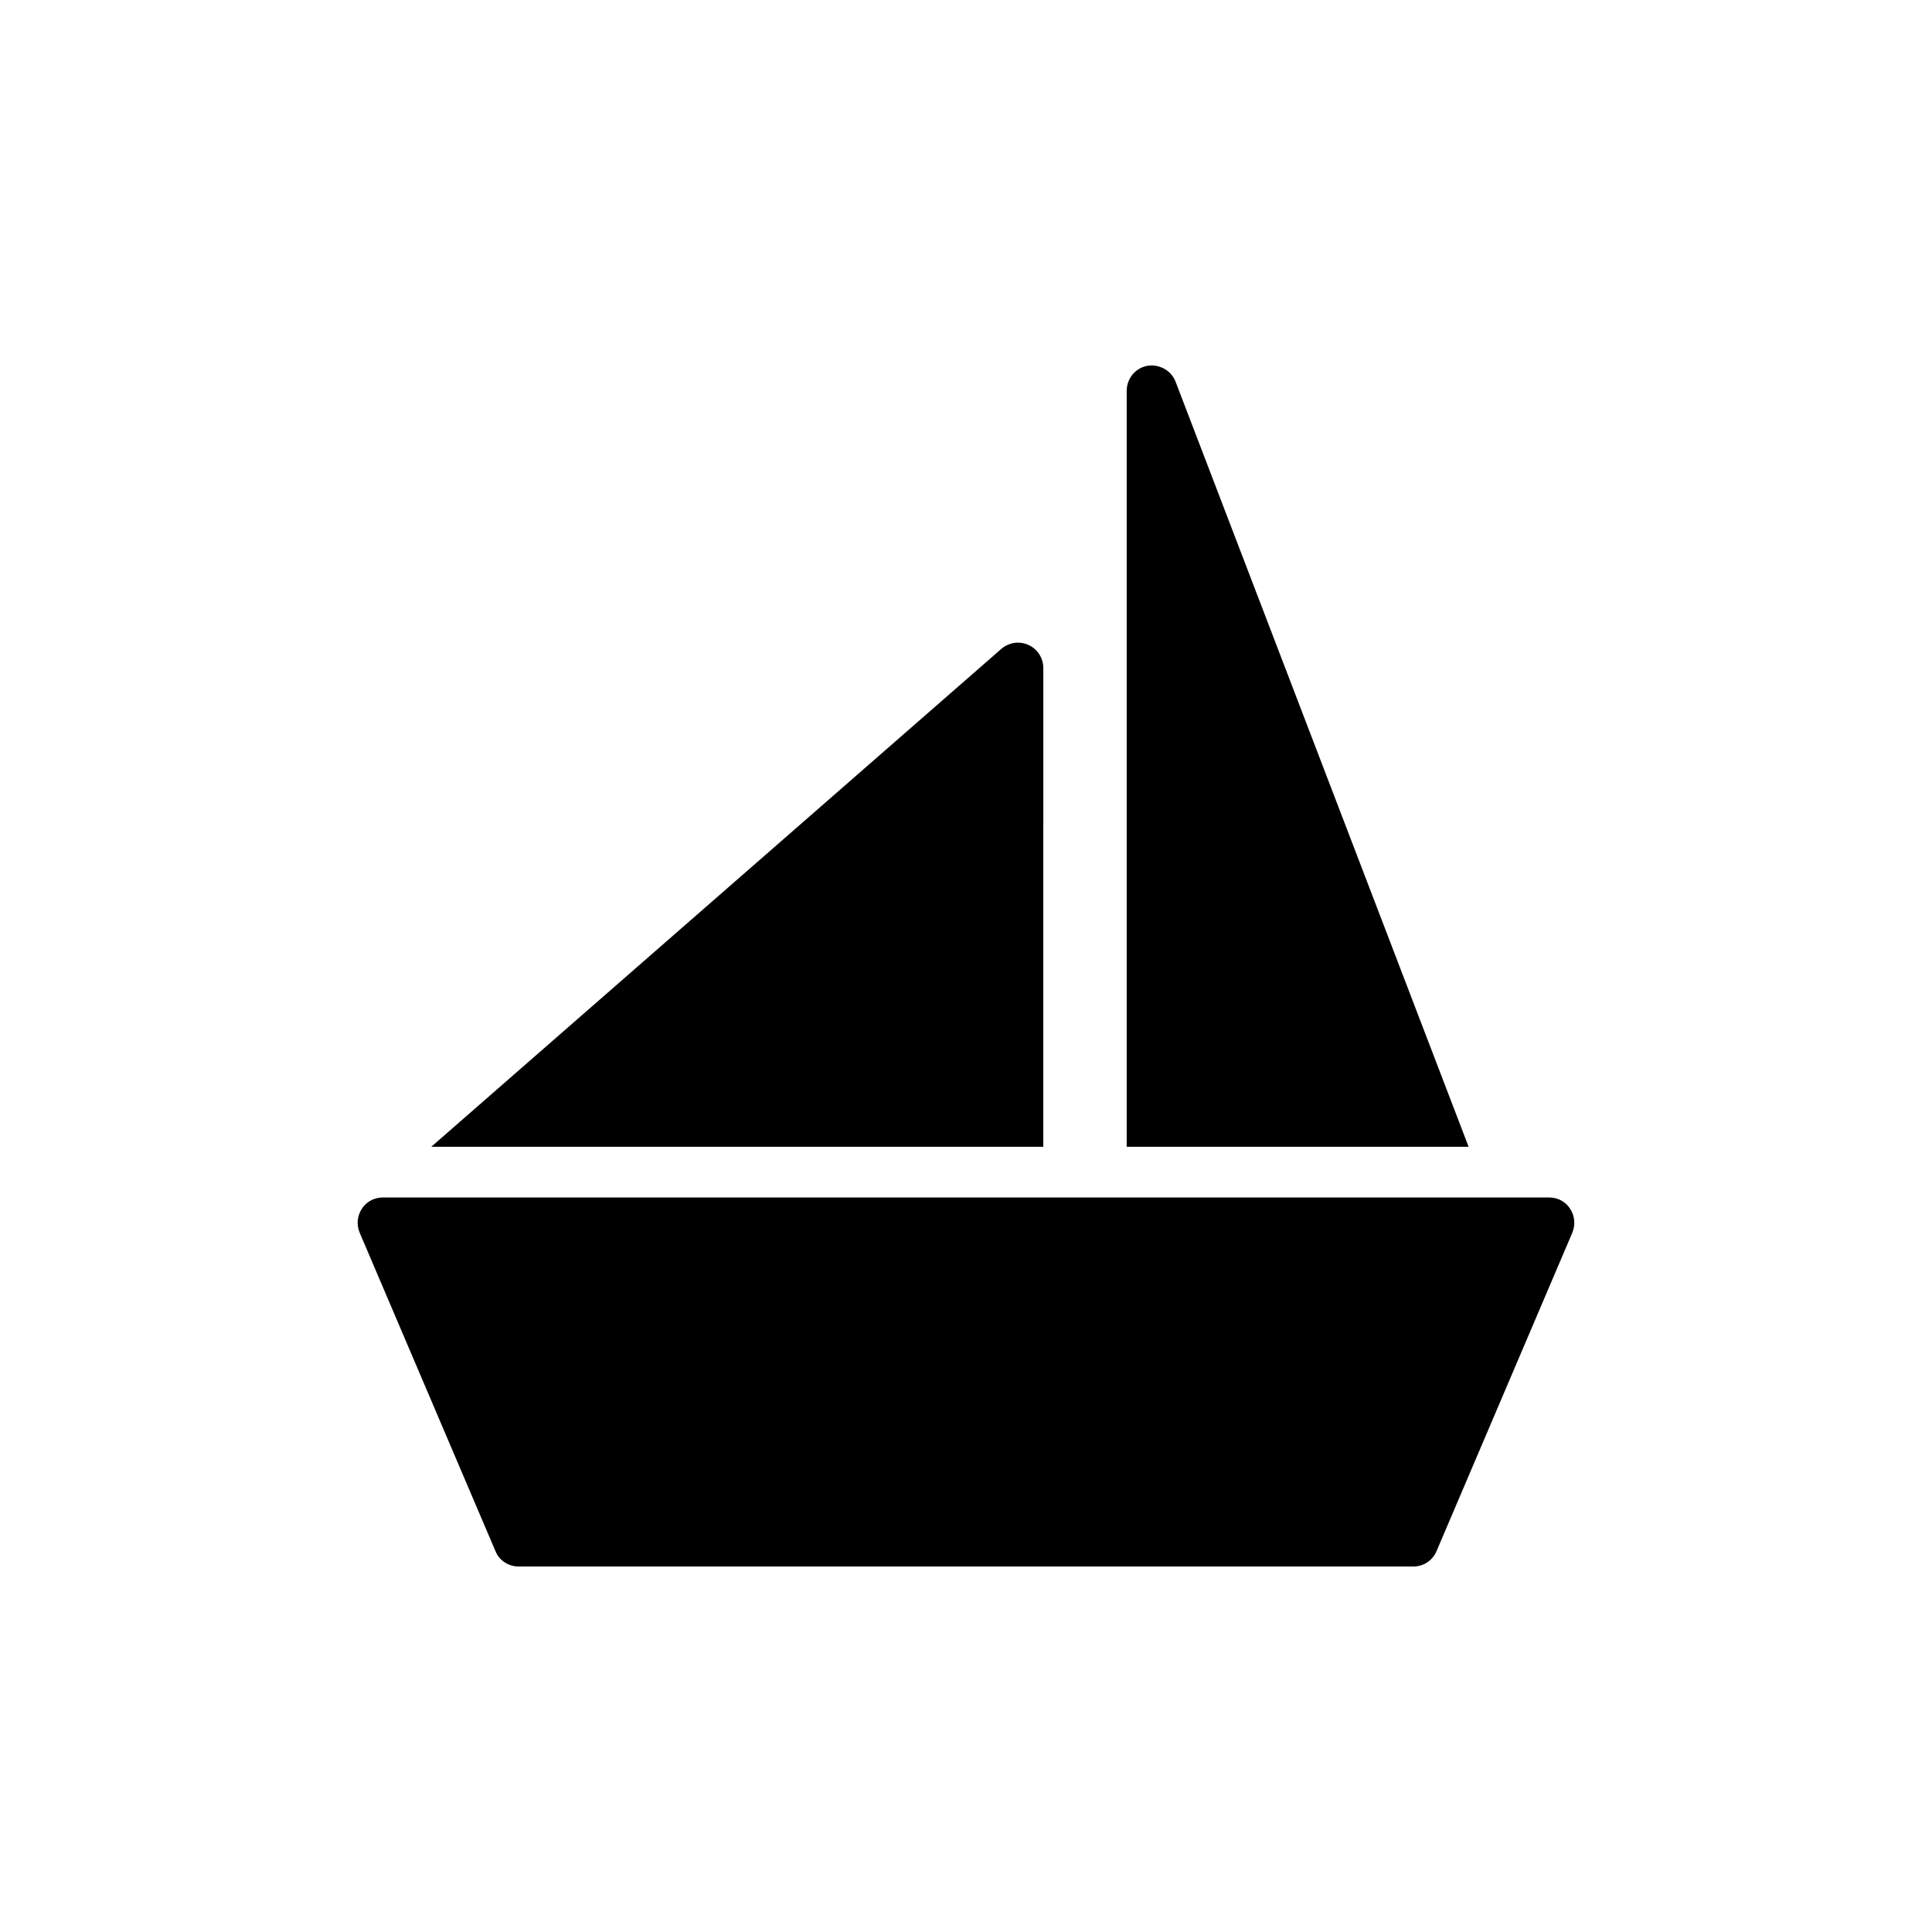 <?xml version="1.0" encoding="UTF-8"?>
<!-- Uploaded to: ICON Repo, www.iconrepo.com, Generator: ICON Repo Mixer Tools -->
<svg fill="#000000" width="800px" height="800px" version="1.1" viewBox="144 144 512 512" xmlns="http://www.w3.org/2000/svg">
 <g>
  <path d="m420.49 321.02c0-2.617-1.543-5.039-3.965-6.113-2.352-1.074-5.172-0.672-7.188 1.074l-151.05 131.93h162.2z"/>
  <path d="m455.55 245.18c-1.141-3.023-4.367-4.769-7.523-4.234-3.156 0.605-5.441 3.359-5.441 6.648v200.32h90.613z"/>
  <path d="m560.68 470.68-36.004 84.438c-1.074 2.484-3.492 4.031-6.18 4.031h-236.99c-2.688 0-5.172-1.543-6.18-4.031l-36.008-84.438c-0.875-2.082-0.672-4.5 0.605-6.383 1.211-1.883 3.293-2.957 5.574-2.957h309c2.285 0 4.367 1.074 5.574 2.957 1.277 1.883 1.48 4.301 0.605 6.383z"/>
 </g>
</svg>
